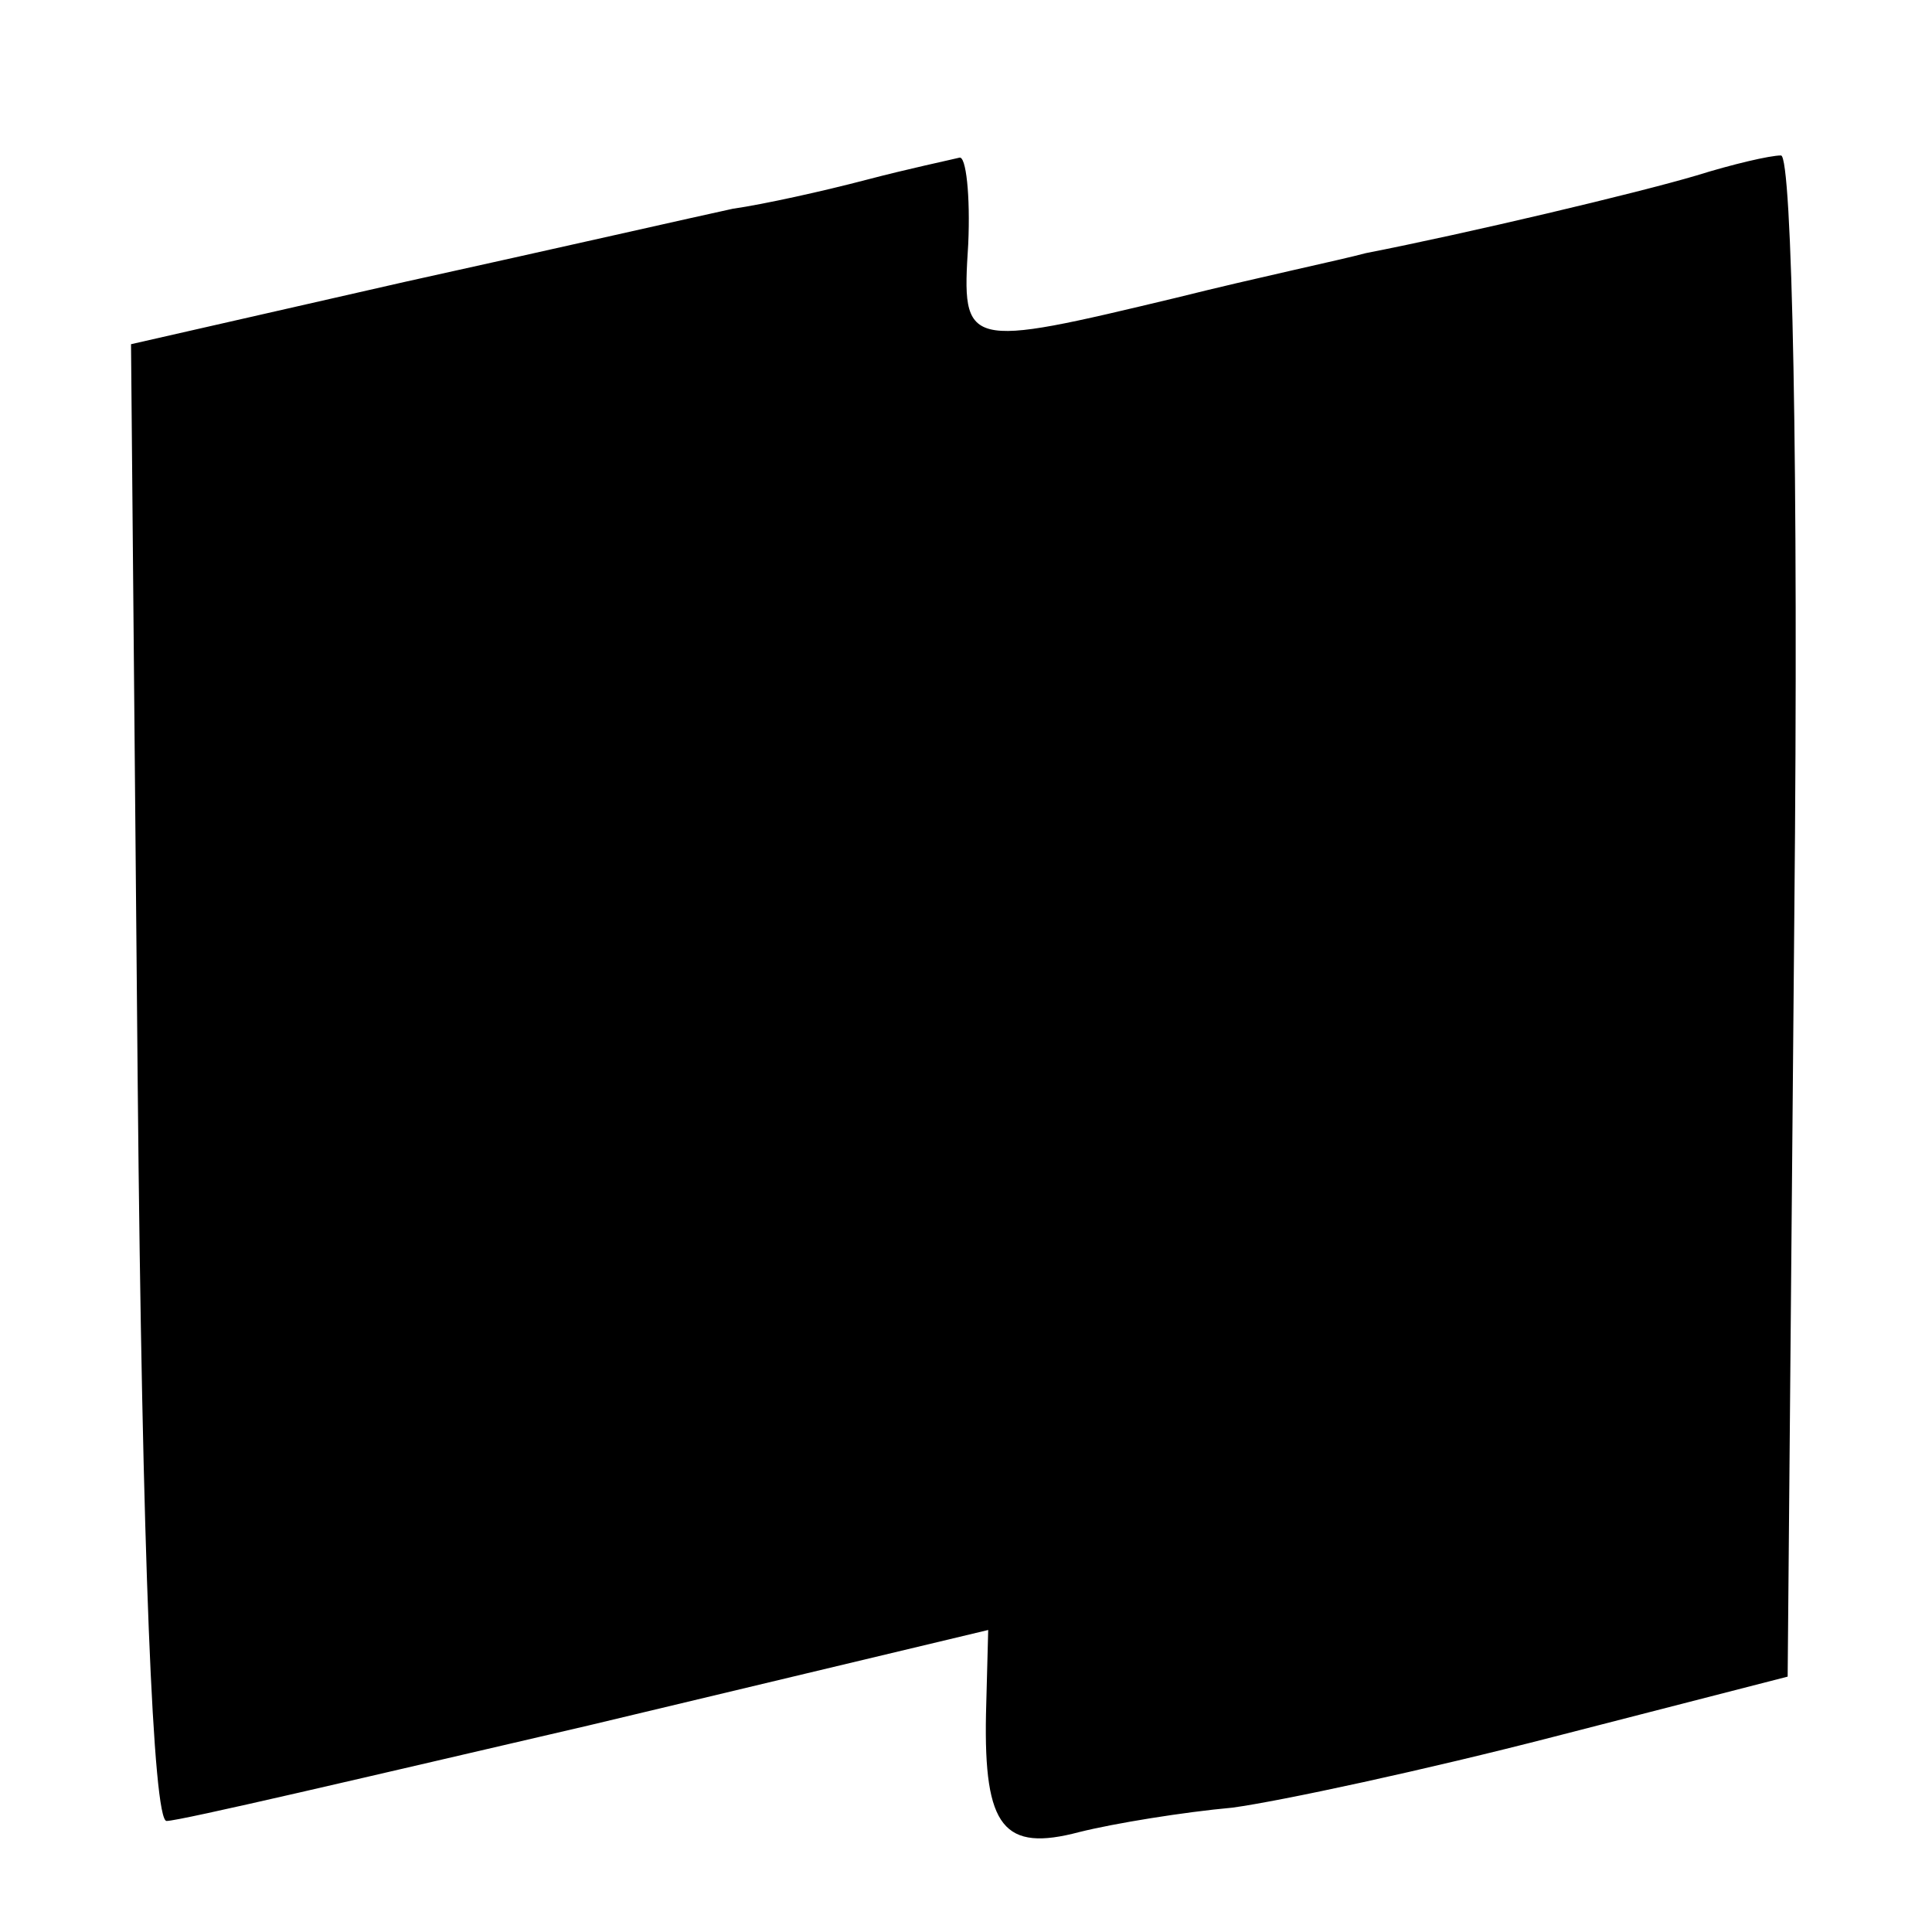 <?xml version="1.0" standalone="no"?>
<!DOCTYPE svg PUBLIC "-//W3C//DTD SVG 20010904//EN"
 "http://www.w3.org/TR/2001/REC-SVG-20010904/DTD/svg10.dtd">
<svg version="1.0" xmlns="http://www.w3.org/2000/svg"
 width="87pt" height="87pt" viewBox="0 0 87 87"
 preserveAspectRatio="xMidYMid meet">
<g transform="translate(0,87) scale(0.1,-0.1)"
fill="#000000" stroke="none">
<path d="M390 789 c-19 -5 -46 -11 -60 -13 -14 -3 -80 -18 -148 -33 l-123 -28
3 -332 c2 -214 7 -333 13 -333 6 0 91 20 190 43 l180 43 -1 -38 c-1 -51 8 -62
42 -53 16 4 47 9 69 11 22 3 87 17 145 32 l105 27 3 343 c2 201 -1 342 -6 342
-5 0 -22 -4 -38 -9 -27 -8 -103 -26 -149 -35 -11 -3 -49 -11 -85 -20 -96 -23
-97 -23 -94 24 1 22 -1 40 -4 39 -4 -1 -23 -5 -42 -10z"/>
</g>
</svg>
